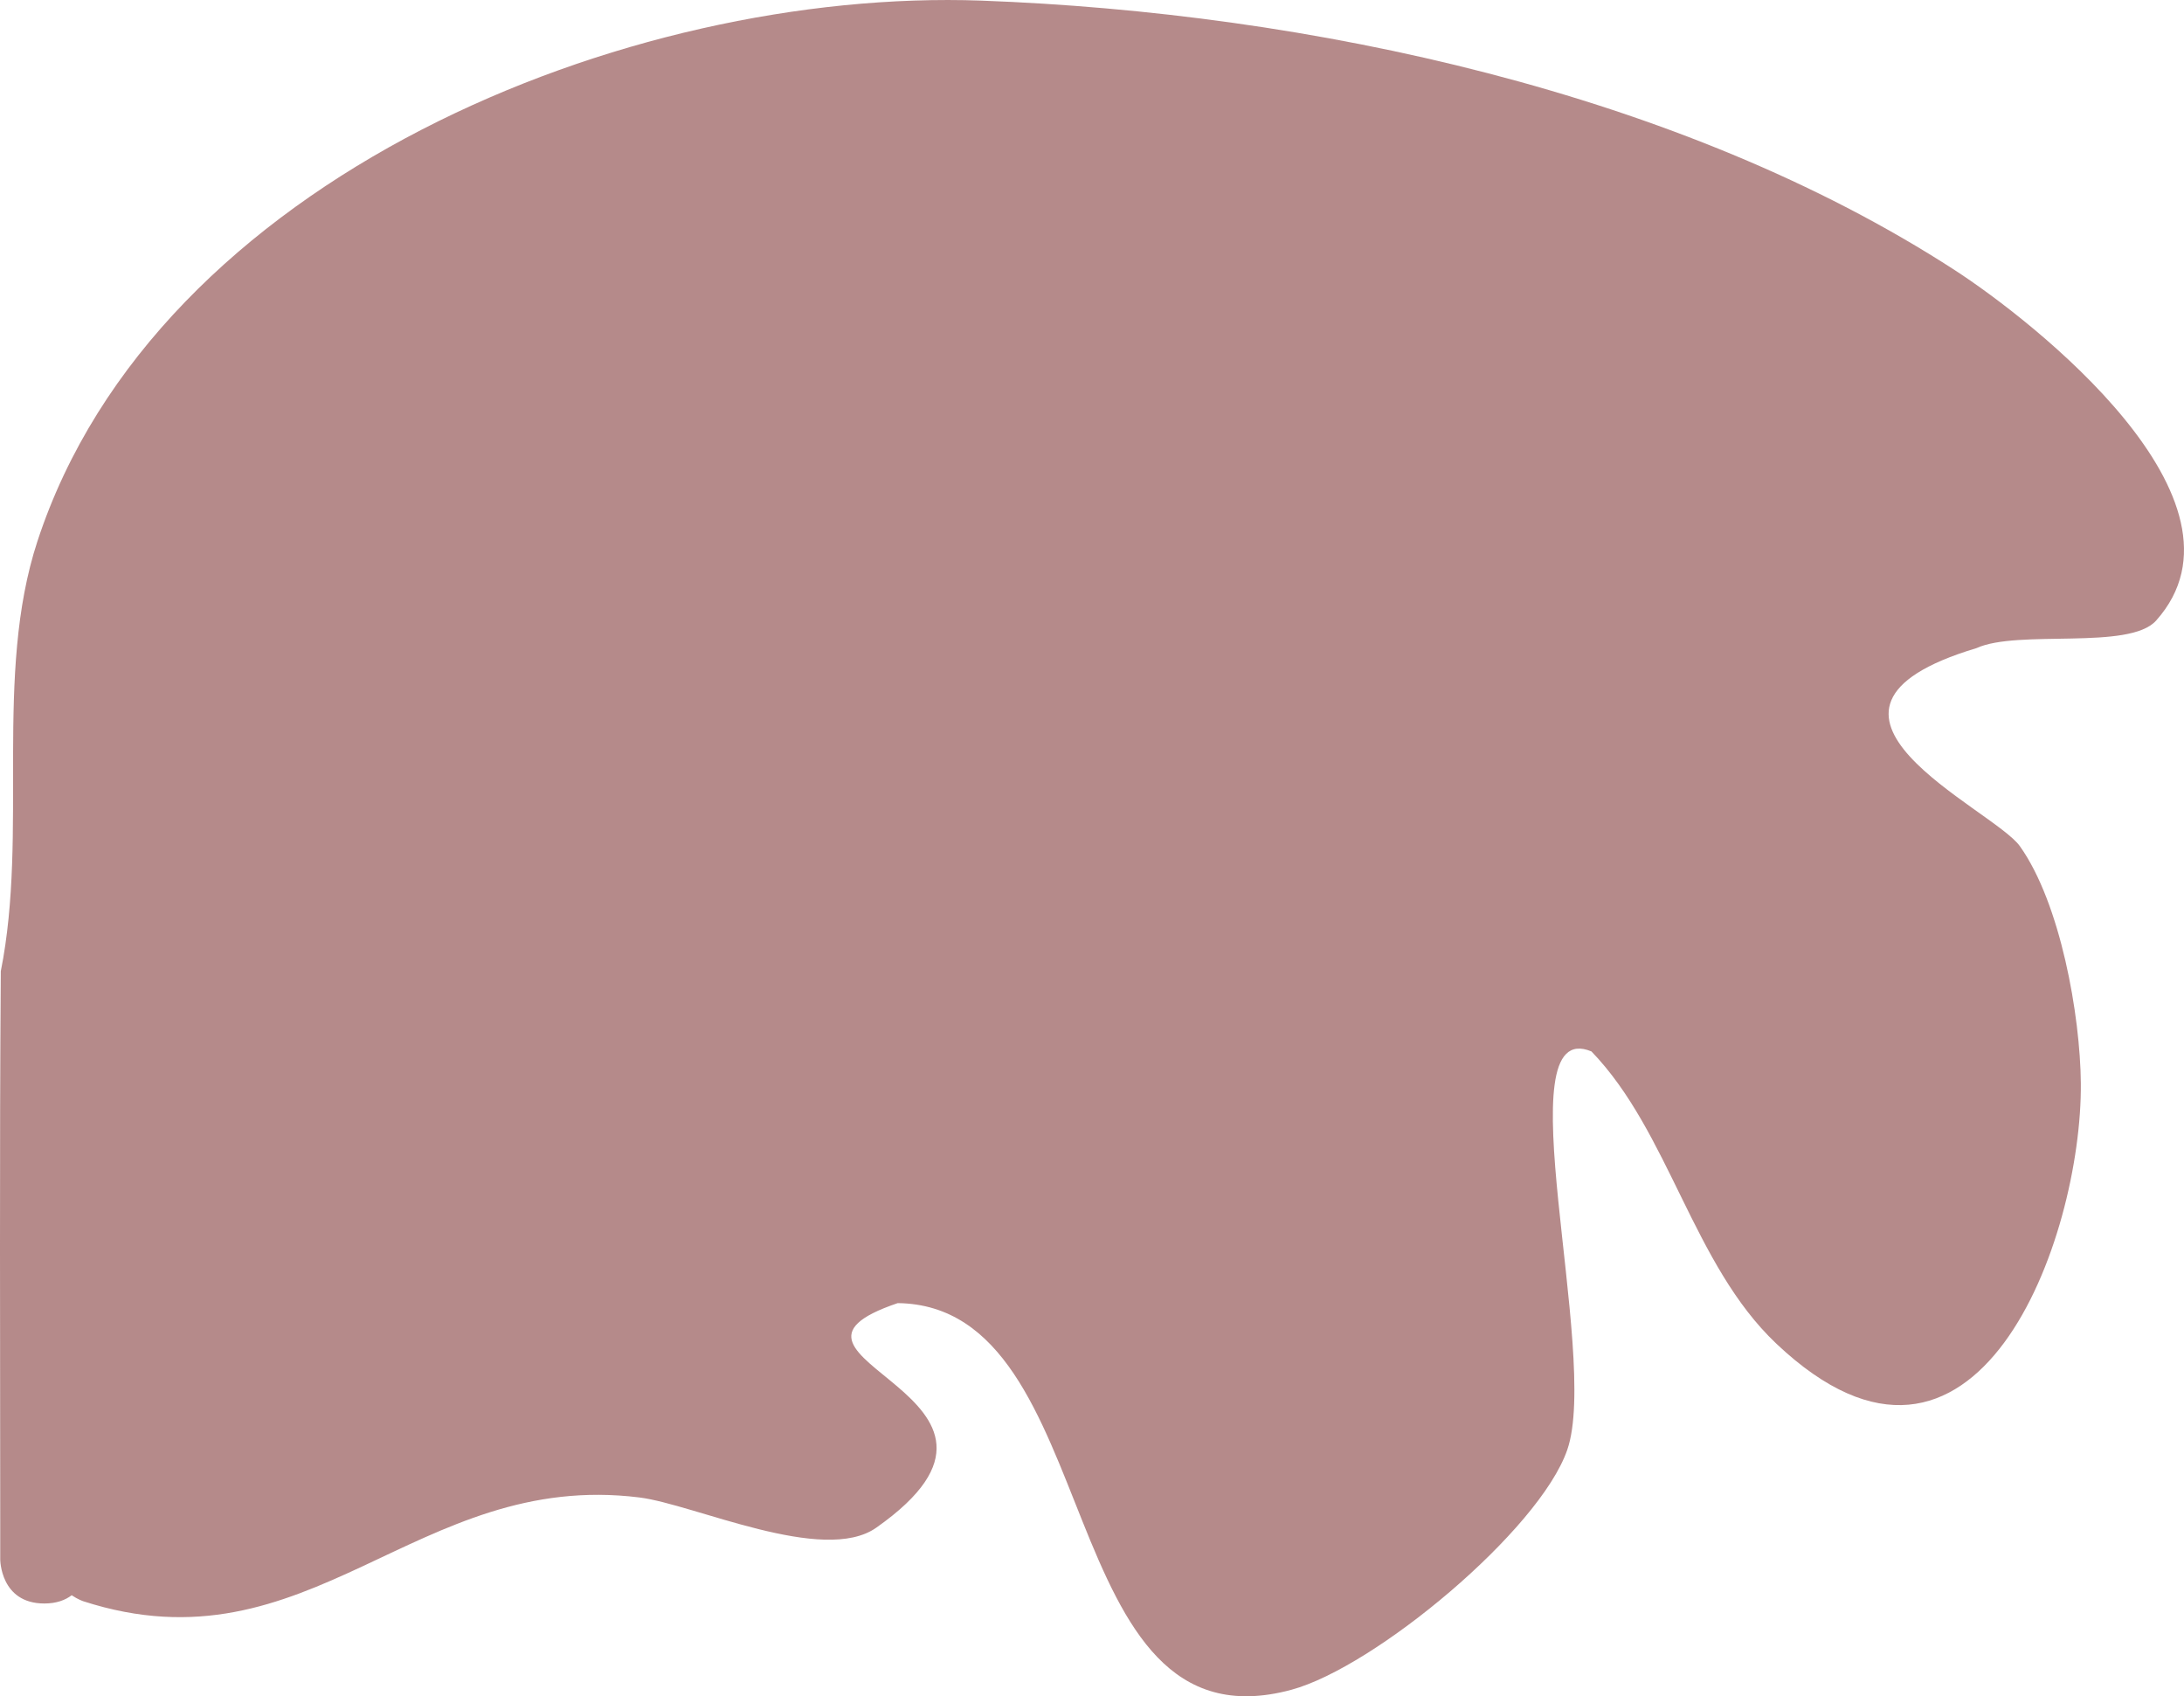 <svg version="1.1" xmlns="http://www.w3.org/2000/svg" xmlns:xlink="http://www.w3.org/1999/xlink" width="123.863" height="96.182" viewBox="0,0,123.863,96.182"><g transform="translate(-258.068,-131.909)"><g fill="#b58a8a" stroke="none" stroke-width="0.5" stroke-miterlimit="10"><path d="M262.134,222.363c-0.362,0.276 -0.862,0.468 -1.553,0.468c-2.5,0 -2.5,-2.5 -2.5,-2.5v-2c0,-10.449 -0.045,-20.9 0.032,-31.349c1.577,-7.881 -0.409,-16.786 2.075,-24.375c6.754,-20.634 33.496,-31.389 53.537,-30.663c18.559,0.688 39.641,5.196 55.203,15.281c4.382,2.84 17.506,13.069 11.42,19.874c-1.523,1.703 -7.835,0.484 -10.187,1.56c-11.842,3.552 0.942,9.092 2.463,11.232c2.305,3.241 3.422,9.588 3.456,13.44c0.078,8.781 -5.907,25.51 -17.268,14.768c-4.739,-4.481 -6.064,-11.993 -10.488,-16.572c-5.066,-2.103 0.511,17.162 -1.372,22.595c-1.581,4.562 -10.912,12.323 -15.647,13.602c-13.701,3.7 -10.413,-21.777 -22.324,-21.925c-9.192,3.107 9.49,5.213 -1.221,12.736c-3.003,2.109 -10.321,-1.328 -13.426,-1.716c-12.683,-1.586 -18.69,10.039 -31.544,5.884c0,0 -0.303,-0.101 -0.656,-0.339z"/></g></g></svg><!--rotationCenter:61.931678984037035:48.090884449334936-->